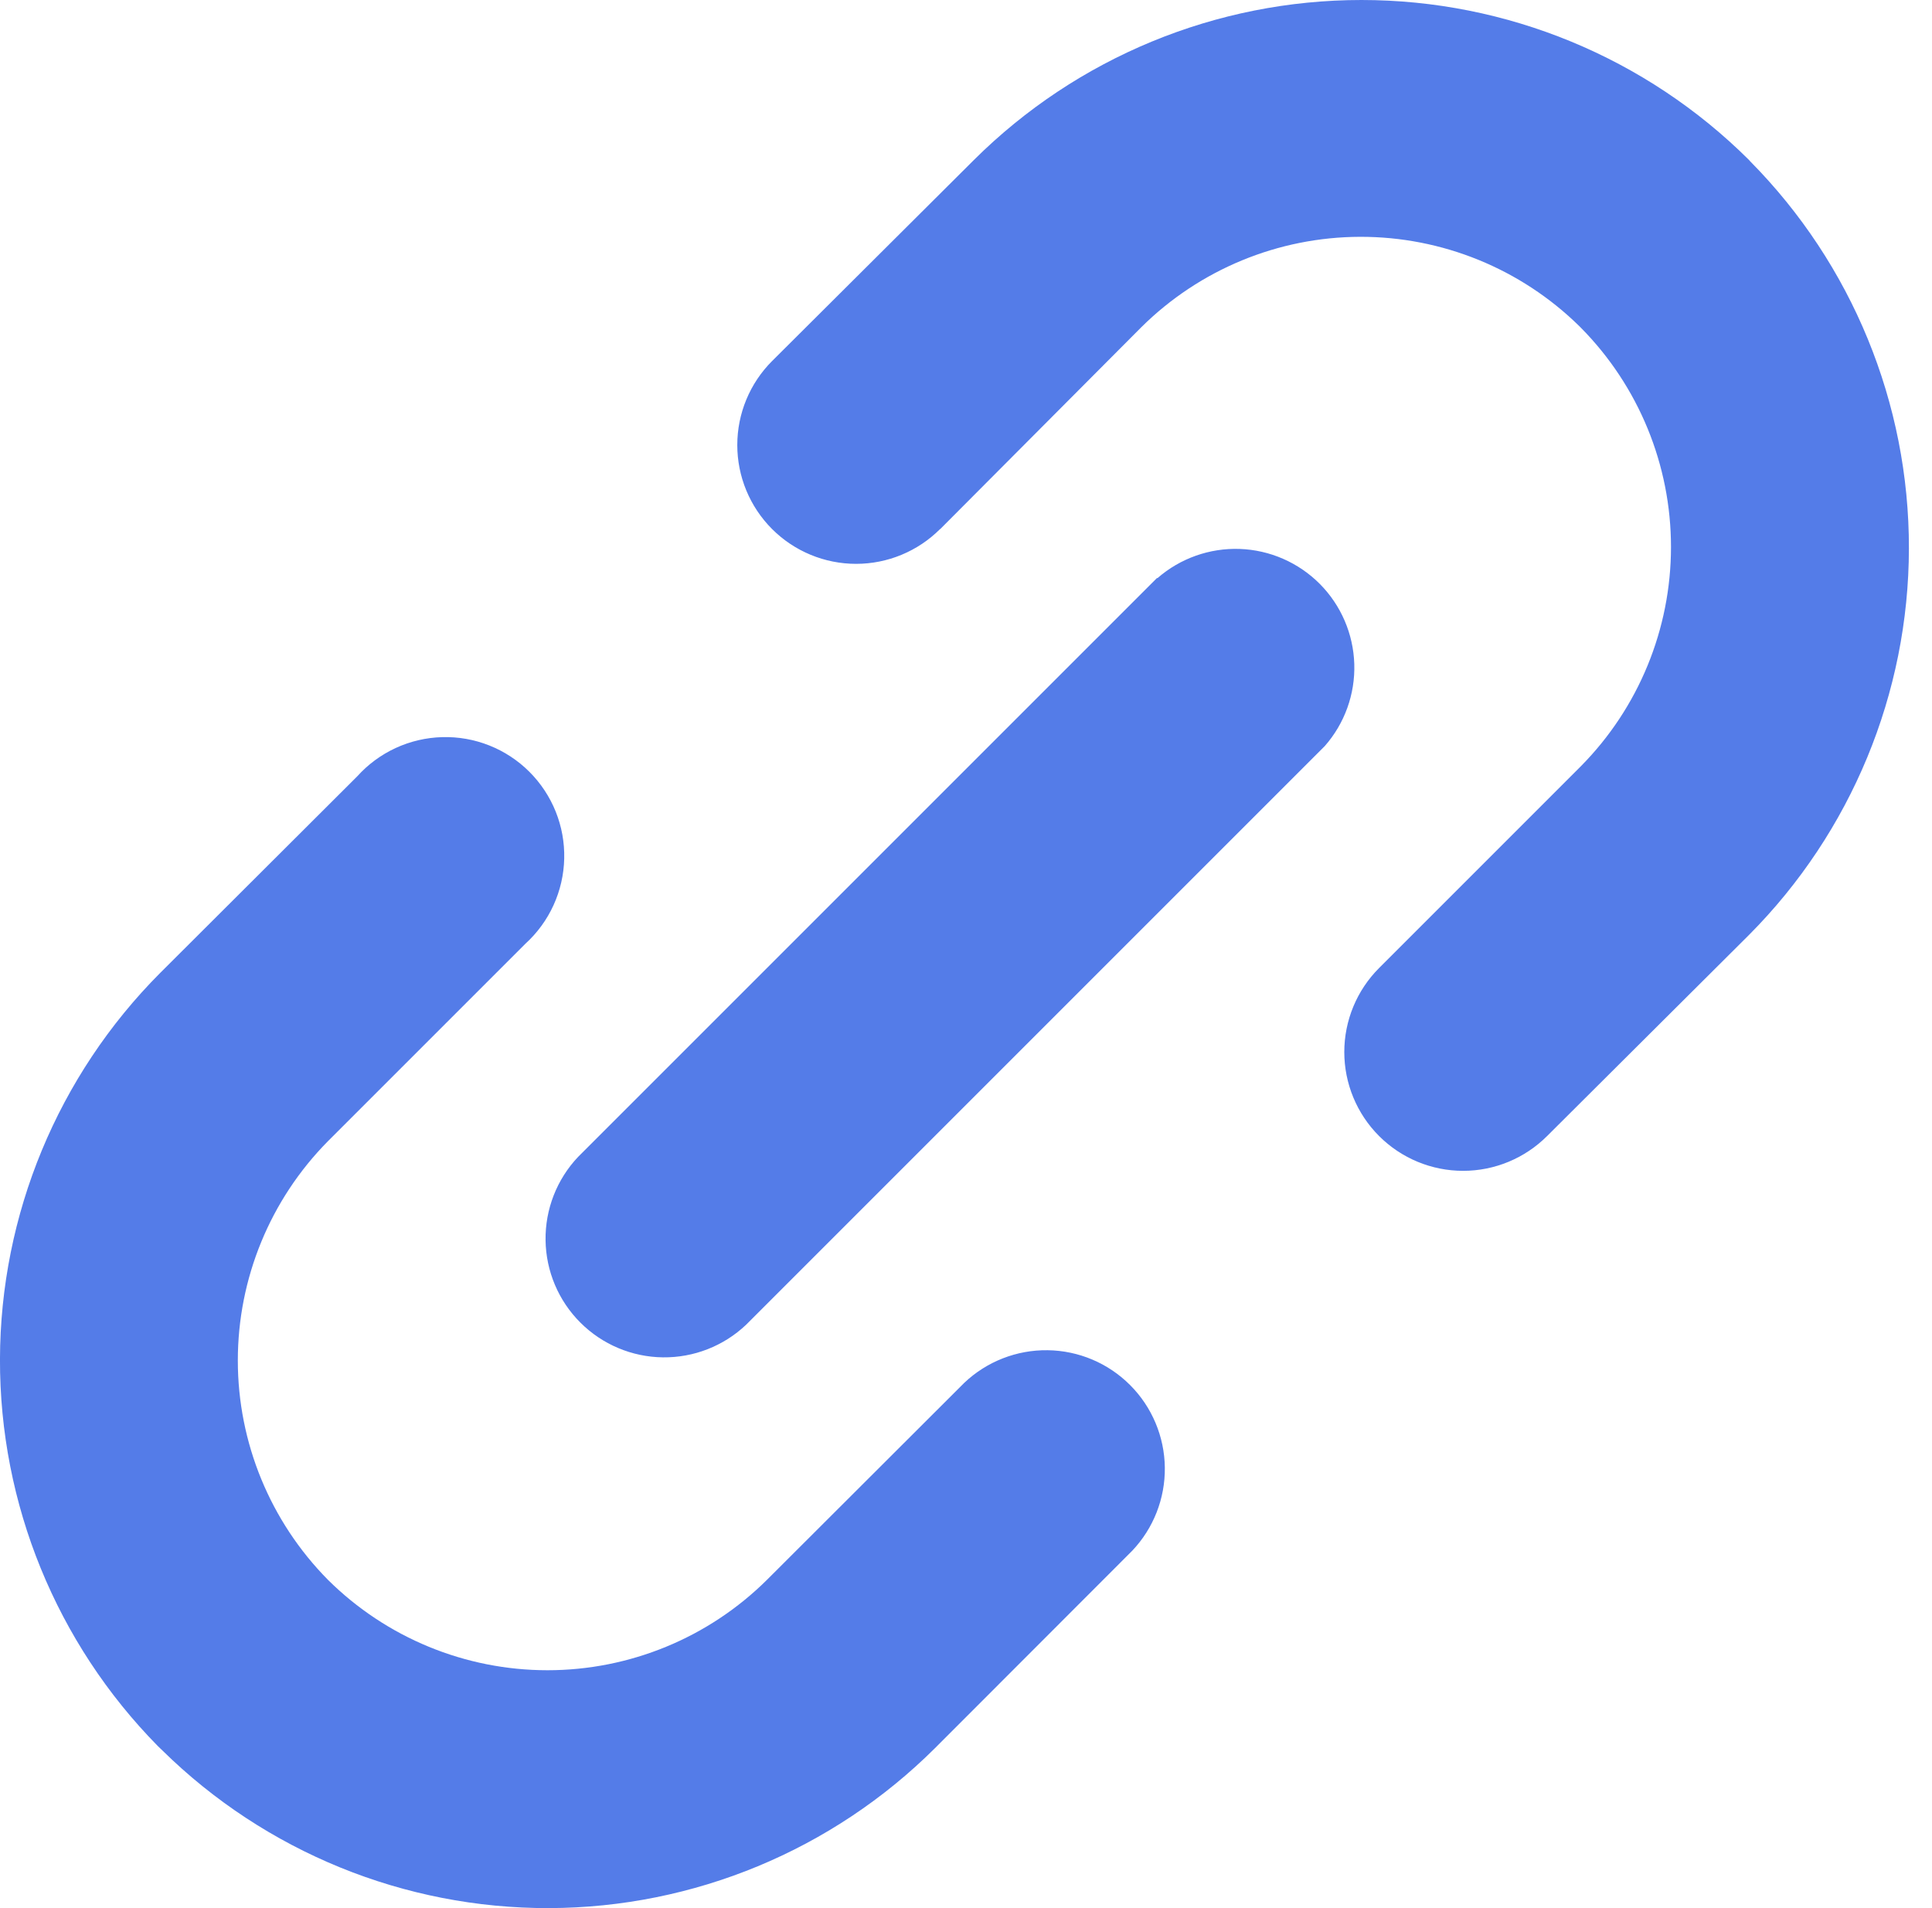 <svg width="81" height="80" viewBox="0 0 81 80" fill="none" xmlns="http://www.w3.org/2000/svg">
<path d="M39.414 22.181C38.48 23.115 37.213 23.64 35.892 23.64C34.571 23.64 33.304 23.115 32.37 22.181C31.436 21.247 30.911 19.98 30.911 18.659C30.911 17.338 31.436 16.071 32.37 15.137L40.833 6.706C45.15 2.411 50.991 -0 57.08 -0C63.169 -0 69.01 2.411 73.327 6.706L73.372 6.758C77.647 11.077 80.041 16.911 80.032 22.988C80.024 29.065 77.614 34.892 73.327 39.199L64.863 47.63C63.929 48.564 62.662 49.089 61.341 49.089C60.02 49.089 58.753 48.564 57.819 47.63C56.885 46.696 56.36 45.429 56.36 44.108C56.36 42.787 56.885 41.52 57.819 40.586L66.282 32.122C68.701 29.675 70.057 26.373 70.057 22.933C70.057 19.492 68.701 16.191 66.282 13.743L66.211 13.672C63.759 11.265 60.458 9.921 57.022 9.929C53.586 9.938 50.292 11.299 47.852 13.717L39.421 22.181H39.414ZM48.529 24.238C49.481 23.408 50.714 22.971 51.977 23.015C53.24 23.06 54.439 23.584 55.331 24.479C56.222 25.375 56.74 26.576 56.779 27.84C56.818 29.103 56.375 30.334 55.54 31.282L31.283 55.54C30.341 56.434 29.088 56.925 27.79 56.909C26.492 56.893 25.251 56.37 24.333 55.452C23.414 54.535 22.89 53.295 22.873 51.997C22.855 50.699 23.345 49.445 24.238 48.503L48.503 24.238H48.529ZM40.43 57.975C41.372 57.082 42.626 56.592 43.924 56.61C45.222 56.627 46.462 57.151 47.379 58.07C48.297 58.988 48.82 60.229 48.836 61.527C48.852 62.825 48.361 64.078 47.467 65.019L39.199 73.294C34.9 77.573 29.086 79.983 23.02 80C16.954 80.017 11.127 77.64 6.803 73.385L6.621 73.21C2.363 68.886 -0.016 63.056 -0.001 56.988C0.015 50.919 2.425 45.102 6.706 40.801L14.974 32.552C15.426 32.05 15.975 31.645 16.587 31.362C17.2 31.079 17.864 30.924 18.539 30.905C19.214 30.886 19.886 31.005 20.513 31.254C21.141 31.503 21.711 31.877 22.19 32.354C22.668 32.83 23.045 33.399 23.297 34.025C23.549 34.651 23.671 35.322 23.655 35.997C23.64 36.672 23.487 37.337 23.207 37.951C22.927 38.566 22.524 39.116 22.025 39.57L13.75 47.845C11.329 50.294 9.971 53.598 9.971 57.041C9.971 60.484 11.329 63.788 13.75 66.237C16.197 68.665 19.505 70.027 22.953 70.027C26.4 70.027 29.708 68.665 32.155 66.237L40.43 57.975Z" fill="#547CE8"/>
</svg>
